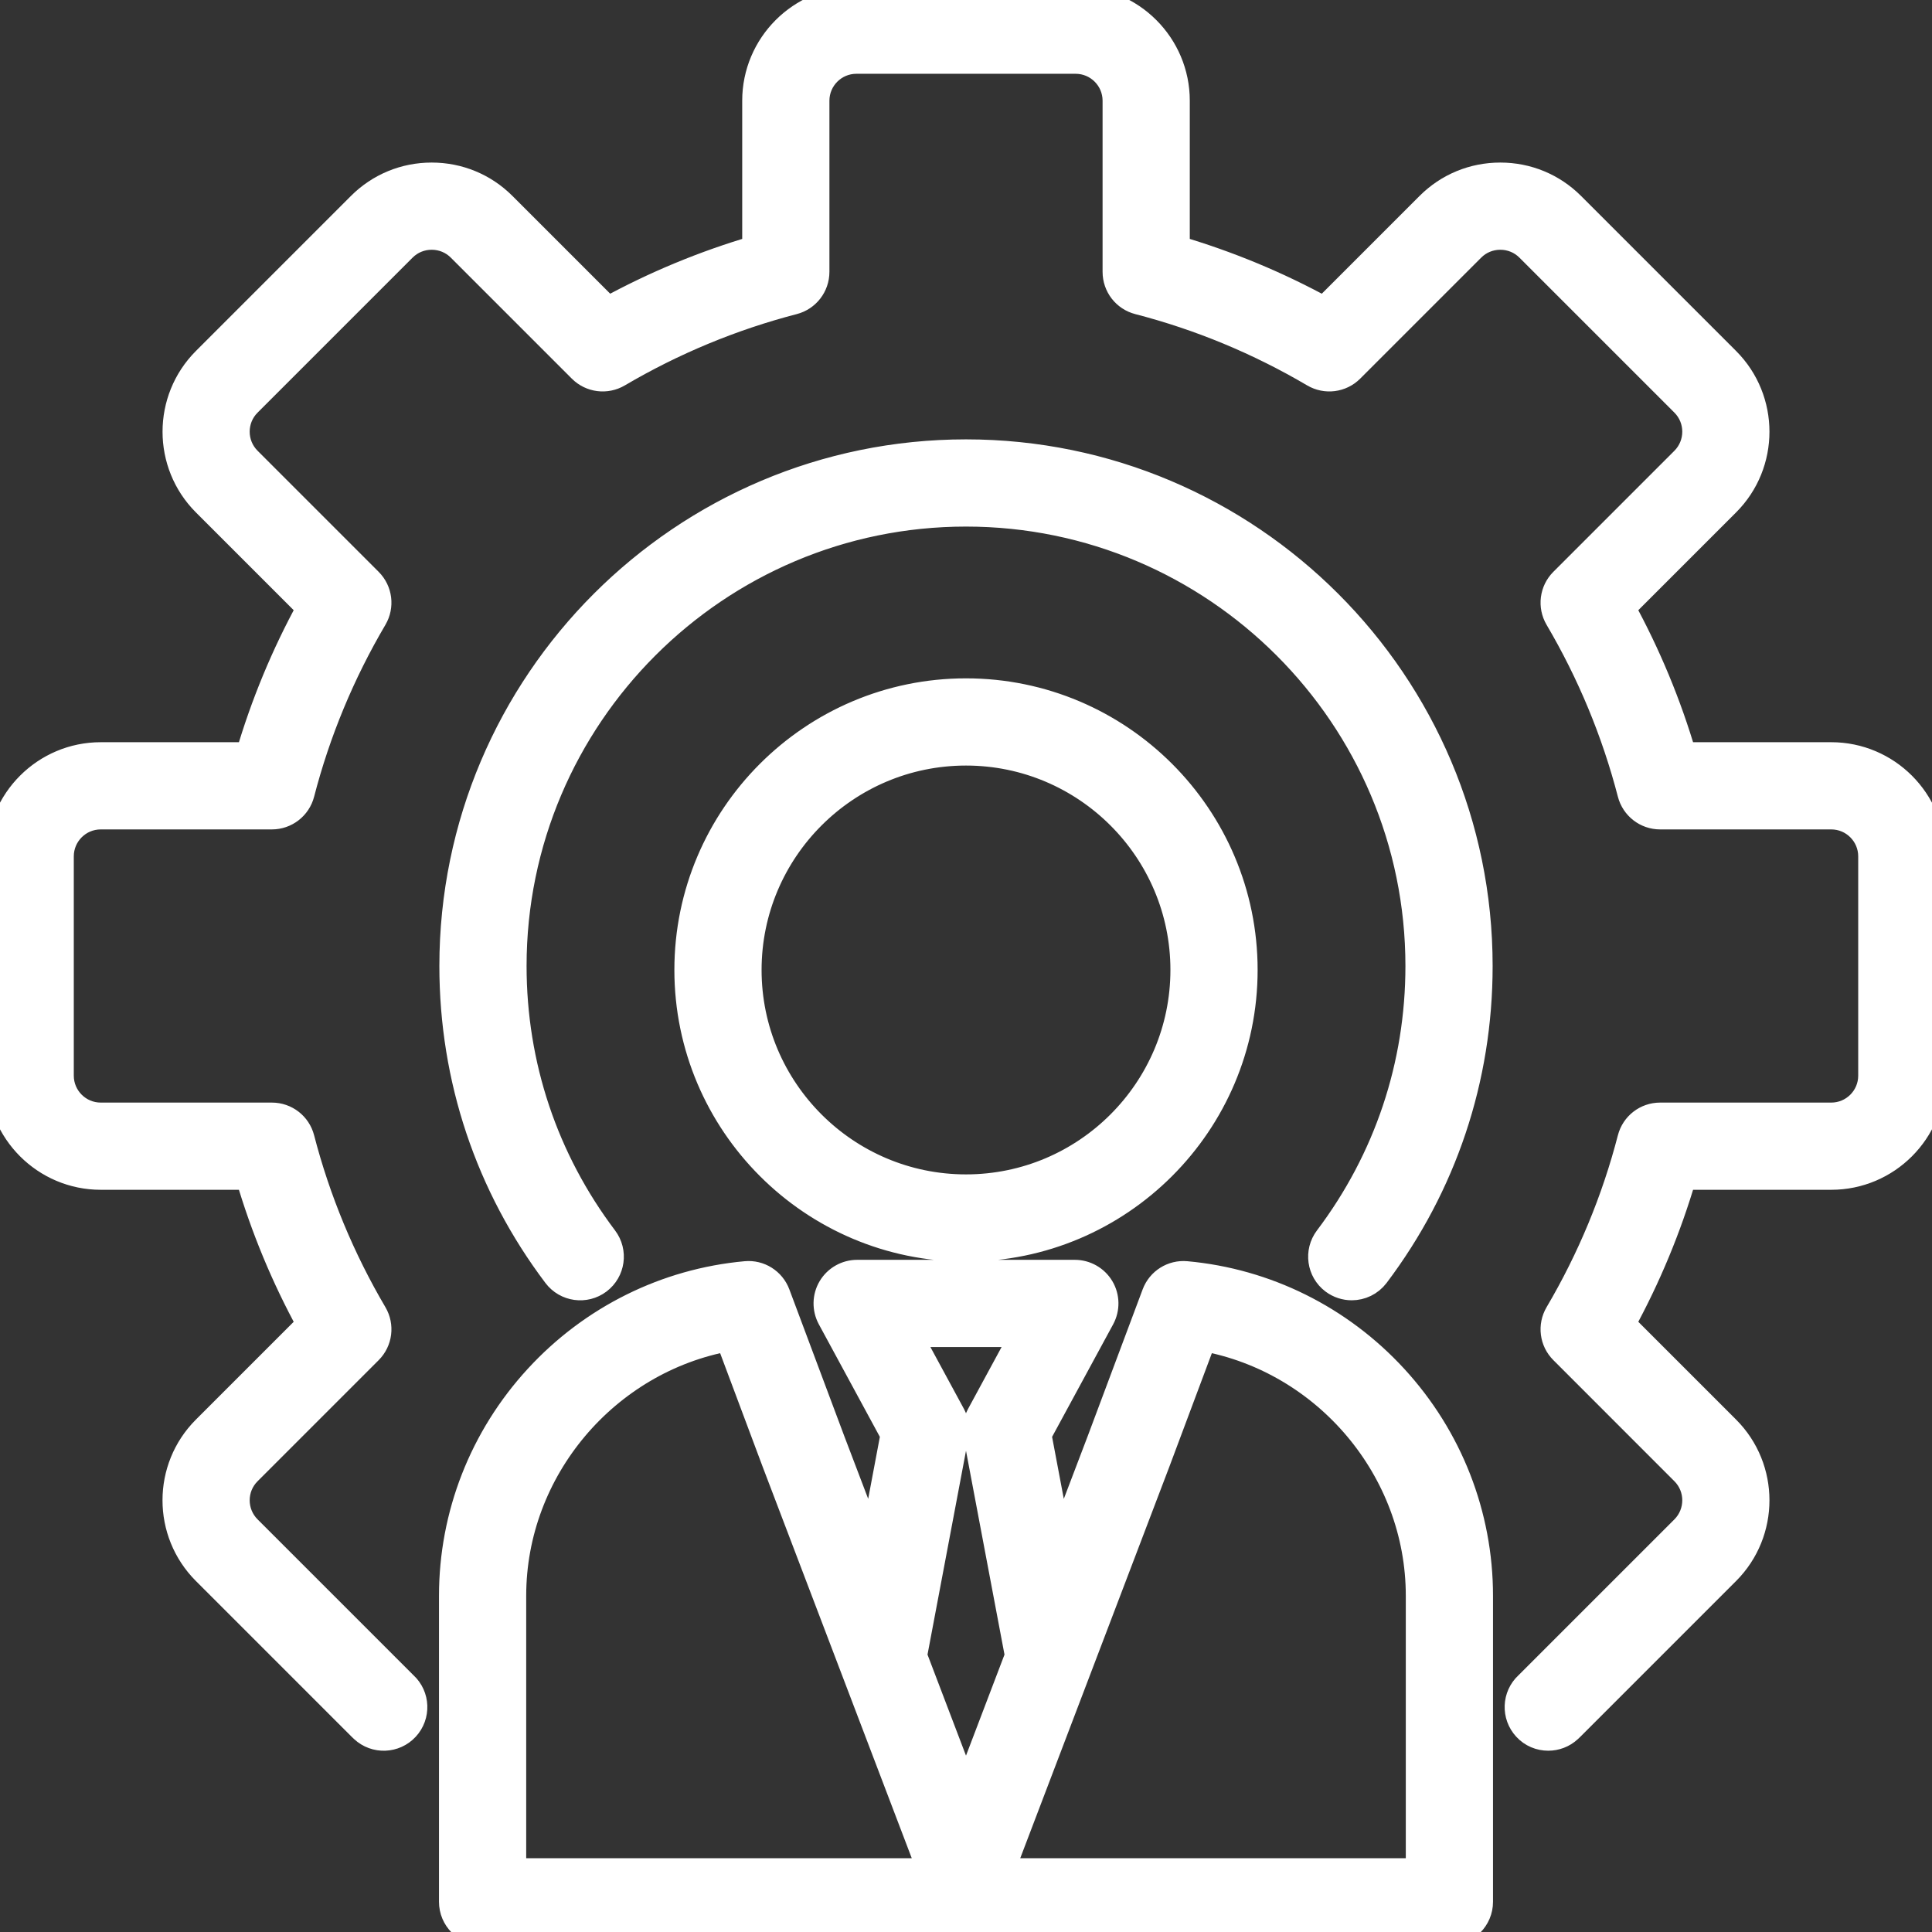 <svg xmlns="http://www.w3.org/2000/svg" width="36" height="36" viewBox="0 0 36 36" fill="none"><rect x="0" y="0" width="36" height="36" fill="#333333" stroke="none"/><g clip-path="url(#clip0_2152_540)"><mask id="path-1-outside-1_2152_540" maskUnits="userSpaceOnUse" x="-1" y="-1" width="38" height="38" fill="black"><rect fill="white" x="-1" y="-1" width="38" height="38"></rect><path d="M36 15.957V20.043C36 21.078 35.158 21.92 34.123 21.92H31.362C31.082 22.875 30.699 23.799 30.219 24.675L32.173 26.629C32.904 27.36 32.904 28.551 32.173 29.283L29.283 32.173C29.266 32.19 29.249 32.206 29.232 32.222C29.123 32.323 28.986 32.372 28.849 32.372C28.698 32.372 28.547 32.312 28.437 32.192C28.226 31.964 28.239 31.608 28.467 31.397C28.474 31.391 28.481 31.384 28.488 31.377L31.377 28.488C31.67 28.194 31.67 27.717 31.377 27.424L29.121 25.167C28.939 24.986 28.904 24.705 29.034 24.484C29.637 23.46 30.093 22.361 30.389 21.217C30.453 20.968 30.677 20.795 30.934 20.795H34.123C34.538 20.795 34.875 20.458 34.875 20.043V15.957C34.875 15.542 34.538 15.205 34.123 15.205H30.934C30.677 15.205 30.453 15.031 30.389 14.783C30.092 13.638 29.636 12.539 29.034 11.516C28.904 11.295 28.939 11.014 29.121 10.832L31.377 8.576C31.67 8.282 31.67 7.805 31.377 7.512L28.488 4.623C28.347 4.482 28.158 4.404 27.956 4.404C27.754 4.404 27.565 4.482 27.424 4.623L25.168 6.879C24.986 7.061 24.705 7.096 24.484 6.966C23.46 6.363 22.361 5.907 21.217 5.611C20.968 5.547 20.795 5.323 20.795 5.066V1.877C20.795 1.462 20.458 1.125 20.043 1.125H15.957C15.542 1.125 15.205 1.462 15.205 1.877V5.066C15.205 5.323 15.031 5.547 14.783 5.611C13.638 5.908 12.539 6.364 11.516 6.966C11.295 7.096 11.014 7.061 10.832 6.879L8.576 4.623C8.435 4.482 8.246 4.404 8.044 4.404C7.842 4.404 7.653 4.482 7.512 4.623L4.623 7.512C4.329 7.805 4.329 8.283 4.623 8.576L6.879 10.832C7.061 11.014 7.096 11.295 6.966 11.516C6.363 12.54 5.907 13.639 5.611 14.783C5.547 15.031 5.323 15.205 5.066 15.205H1.877C1.462 15.205 1.125 15.542 1.125 15.957V20.043C1.125 20.458 1.462 20.795 1.877 20.795H5.066C5.323 20.795 5.547 20.968 5.611 21.217C5.908 22.362 6.364 23.461 6.966 24.484C7.096 24.705 7.061 24.986 6.879 25.168L4.623 27.424C4.329 27.717 4.329 28.194 4.623 28.488L7.512 31.377C7.52 31.385 7.526 31.391 7.533 31.397C7.761 31.608 7.774 31.964 7.563 32.192C7.352 32.42 6.996 32.434 6.768 32.222C6.751 32.206 6.733 32.189 6.716 32.172L3.827 29.283C3.095 28.551 3.095 27.36 3.827 26.629L5.781 24.675C5.301 23.799 4.918 22.876 4.638 21.92H1.877C0.842 21.92 0 21.078 0 20.043V15.957C0 14.922 0.842 14.08 1.877 14.08H4.638C4.918 13.125 5.301 12.201 5.781 11.325L3.827 9.371C3.096 8.64 3.096 7.449 3.827 6.717L6.717 3.827C7.07 3.474 7.542 3.279 8.044 3.279C8.546 3.279 9.018 3.474 9.371 3.827L11.325 5.781C12.201 5.301 13.124 4.918 14.08 4.638V1.877C14.08 0.842 14.922 0 15.957 0H20.043C21.078 0 21.92 0.842 21.92 1.877V4.638C22.875 4.918 23.799 5.301 24.675 5.781L26.629 3.827C26.982 3.474 27.453 3.279 27.956 3.279C28.458 3.279 28.93 3.474 29.283 3.827L32.173 6.717C32.904 7.449 32.904 8.64 32.173 9.371L30.219 11.325C30.698 12.201 31.082 13.124 31.362 14.08H34.123C35.158 14.08 36 14.922 36 15.957ZM24.849 23.866C24.951 23.942 25.07 23.979 25.188 23.979C25.358 23.979 25.526 23.902 25.637 23.756C26.897 22.087 27.563 20.096 27.563 18C27.563 12.727 23.273 8.437 18 8.437C12.727 8.437 8.437 12.727 8.437 18C8.437 20.096 9.103 22.087 10.363 23.756C10.55 24.004 10.903 24.053 11.151 23.866C11.399 23.679 11.448 23.326 11.261 23.078C10.15 21.606 9.562 19.85 9.562 18C9.562 13.347 13.348 9.562 18 9.562C22.652 9.562 26.438 13.348 26.438 18C26.438 19.85 25.85 21.606 24.739 23.078C24.552 23.326 24.601 23.679 24.849 23.866ZM25.982 25.675C27.006 26.789 27.57 28.231 27.57 29.735V35.438C27.57 35.748 27.318 36 27.007 36H8.993C8.682 36 8.43 35.748 8.43 35.438V29.735C8.43 28.231 8.994 26.789 10.018 25.675C11.035 24.568 12.413 23.885 13.896 23.75C14.148 23.726 14.385 23.875 14.474 24.113L15.497 26.845L16.259 28.845L16.657 26.733L15.477 24.556C15.383 24.381 15.387 24.17 15.488 24C15.59 23.829 15.774 23.725 15.972 23.725H20.028C20.226 23.725 20.41 23.829 20.512 24C20.613 24.17 20.617 24.381 20.523 24.556L19.342 26.733L19.741 28.845L20.504 26.842L21.526 24.113C21.615 23.875 21.851 23.727 22.104 23.75C23.587 23.885 24.965 24.568 25.982 25.675ZM17.352 34.875L14.445 27.243L13.578 24.927C11.291 25.341 9.555 27.376 9.555 29.735V34.875H17.352ZM18 33.416L18.976 30.854L18.2 26.745C18.176 26.617 18.197 26.486 18.258 26.372L19.083 24.85H16.917L17.742 26.372C17.803 26.486 17.824 26.617 17.8 26.745L17.024 30.854L18 33.416ZM26.445 29.735C26.445 27.376 24.709 25.341 22.422 24.927L21.556 27.24L18.648 34.875H26.445V29.735ZM18 12.89C20.858 12.89 23.184 15.215 23.184 18.074C23.184 20.932 20.858 23.258 18 23.258C15.142 23.258 12.816 20.932 12.816 18.073C12.816 15.215 15.142 12.89 18 12.89ZM18 14.015C15.762 14.015 13.941 15.835 13.941 18.074C13.941 20.312 15.762 22.133 18 22.133C20.238 22.133 22.059 20.312 22.059 18.073C22.059 15.835 20.238 14.015 18 14.015Z"></path></mask><path d="M36 15.957V20.043C36 21.078 35.158 21.92 34.123 21.92H31.362C31.082 22.875 30.699 23.799 30.219 24.675L32.173 26.629C32.904 27.36 32.904 28.551 32.173 29.283L29.283 32.173C29.266 32.19 29.249 32.206 29.232 32.222C29.123 32.323 28.986 32.372 28.849 32.372C28.698 32.372 28.547 32.312 28.437 32.192C28.226 31.964 28.239 31.608 28.467 31.397C28.474 31.391 28.481 31.384 28.488 31.377L31.377 28.488C31.67 28.194 31.67 27.717 31.377 27.424L29.121 25.167C28.939 24.986 28.904 24.705 29.034 24.484C29.637 23.46 30.093 22.361 30.389 21.217C30.453 20.968 30.677 20.795 30.934 20.795H34.123C34.538 20.795 34.875 20.458 34.875 20.043V15.957C34.875 15.542 34.538 15.205 34.123 15.205H30.934C30.677 15.205 30.453 15.031 30.389 14.783C30.092 13.638 29.636 12.539 29.034 11.516C28.904 11.295 28.939 11.014 29.121 10.832L31.377 8.576C31.67 8.282 31.67 7.805 31.377 7.512L28.488 4.623C28.347 4.482 28.158 4.404 27.956 4.404C27.754 4.404 27.565 4.482 27.424 4.623L25.168 6.879C24.986 7.061 24.705 7.096 24.484 6.966C23.46 6.363 22.361 5.907 21.217 5.611C20.968 5.547 20.795 5.323 20.795 5.066V1.877C20.795 1.462 20.458 1.125 20.043 1.125H15.957C15.542 1.125 15.205 1.462 15.205 1.877V5.066C15.205 5.323 15.031 5.547 14.783 5.611C13.638 5.908 12.539 6.364 11.516 6.966C11.295 7.096 11.014 7.061 10.832 6.879L8.576 4.623C8.435 4.482 8.246 4.404 8.044 4.404C7.842 4.404 7.653 4.482 7.512 4.623L4.623 7.512C4.329 7.805 4.329 8.283 4.623 8.576L6.879 10.832C7.061 11.014 7.096 11.295 6.966 11.516C6.363 12.54 5.907 13.639 5.611 14.783C5.547 15.031 5.323 15.205 5.066 15.205H1.877C1.462 15.205 1.125 15.542 1.125 15.957V20.043C1.125 20.458 1.462 20.795 1.877 20.795H5.066C5.323 20.795 5.547 20.968 5.611 21.217C5.908 22.362 6.364 23.461 6.966 24.484C7.096 24.705 7.061 24.986 6.879 25.168L4.623 27.424C4.329 27.717 4.329 28.194 4.623 28.488L7.512 31.377C7.52 31.385 7.526 31.391 7.533 31.397C7.761 31.608 7.774 31.964 7.563 32.192C7.352 32.42 6.996 32.434 6.768 32.222C6.751 32.206 6.733 32.189 6.716 32.172L3.827 29.283C3.095 28.551 3.095 27.36 3.827 26.629L5.781 24.675C5.301 23.799 4.918 22.876 4.638 21.92H1.877C0.842 21.92 0 21.078 0 20.043V15.957C0 14.922 0.842 14.08 1.877 14.08H4.638C4.918 13.125 5.301 12.201 5.781 11.325L3.827 9.371C3.096 8.64 3.096 7.449 3.827 6.717L6.717 3.827C7.07 3.474 7.542 3.279 8.044 3.279C8.546 3.279 9.018 3.474 9.371 3.827L11.325 5.781C12.201 5.301 13.124 4.918 14.08 4.638V1.877C14.08 0.842 14.922 0 15.957 0H20.043C21.078 0 21.92 0.842 21.92 1.877V4.638C22.875 4.918 23.799 5.301 24.675 5.781L26.629 3.827C26.982 3.474 27.453 3.279 27.956 3.279C28.458 3.279 28.93 3.474 29.283 3.827L32.173 6.717C32.904 7.449 32.904 8.64 32.173 9.371L30.219 11.325C30.698 12.201 31.082 13.124 31.362 14.08H34.123C35.158 14.08 36 14.922 36 15.957ZM24.849 23.866C24.951 23.942 25.07 23.979 25.188 23.979C25.358 23.979 25.526 23.902 25.637 23.756C26.897 22.087 27.563 20.096 27.563 18C27.563 12.727 23.273 8.437 18 8.437C12.727 8.437 8.437 12.727 8.437 18C8.437 20.096 9.103 22.087 10.363 23.756C10.55 24.004 10.903 24.053 11.151 23.866C11.399 23.679 11.448 23.326 11.261 23.078C10.15 21.606 9.562 19.85 9.562 18C9.562 13.347 13.348 9.562 18 9.562C22.652 9.562 26.438 13.348 26.438 18C26.438 19.85 25.85 21.606 24.739 23.078C24.552 23.326 24.601 23.679 24.849 23.866ZM25.982 25.675C27.006 26.789 27.57 28.231 27.57 29.735V35.438C27.57 35.748 27.318 36 27.007 36H8.993C8.682 36 8.43 35.748 8.43 35.438V29.735C8.43 28.231 8.994 26.789 10.018 25.675C11.035 24.568 12.413 23.885 13.896 23.75C14.148 23.726 14.385 23.875 14.474 24.113L15.497 26.845L16.259 28.845L16.657 26.733L15.477 24.556C15.383 24.381 15.387 24.17 15.488 24C15.59 23.829 15.774 23.725 15.972 23.725H20.028C20.226 23.725 20.41 23.829 20.512 24C20.613 24.17 20.617 24.381 20.523 24.556L19.342 26.733L19.741 28.845L20.504 26.842L21.526 24.113C21.615 23.875 21.851 23.727 22.104 23.75C23.587 23.885 24.965 24.568 25.982 25.675ZM17.352 34.875L14.445 27.243L13.578 24.927C11.291 25.341 9.555 27.376 9.555 29.735V34.875H17.352ZM18 33.416L18.976 30.854L18.2 26.745C18.176 26.617 18.197 26.486 18.258 26.372L19.083 24.85H16.917L17.742 26.372C17.803 26.486 17.824 26.617 17.8 26.745L17.024 30.854L18 33.416ZM26.445 29.735C26.445 27.376 24.709 25.341 22.422 24.927L21.556 27.24L18.648 34.875H26.445V29.735ZM18 12.89C20.858 12.89 23.184 15.215 23.184 18.074C23.184 20.932 20.858 23.258 18 23.258C15.142 23.258 12.816 20.932 12.816 18.073C12.816 15.215 15.142 12.89 18 12.89ZM18 14.015C15.762 14.015 13.941 15.835 13.941 18.074C13.941 20.312 15.762 22.133 18 22.133C20.238 22.133 22.059 20.312 22.059 18.073C22.059 15.835 20.238 14.015 18 14.015Z" fill="white"></path><path d="M36 15.957V20.043C36 21.078 35.158 21.92 34.123 21.92H31.362C31.082 22.875 30.699 23.799 30.219 24.675L32.173 26.629C32.904 27.36 32.904 28.551 32.173 29.283L29.283 32.173C29.266 32.19 29.249 32.206 29.232 32.222C29.123 32.323 28.986 32.372 28.849 32.372C28.698 32.372 28.547 32.312 28.437 32.192C28.226 31.964 28.239 31.608 28.467 31.397C28.474 31.391 28.481 31.384 28.488 31.377L31.377 28.488C31.67 28.194 31.67 27.717 31.377 27.424L29.121 25.167C28.939 24.986 28.904 24.705 29.034 24.484C29.637 23.46 30.093 22.361 30.389 21.217C30.453 20.968 30.677 20.795 30.934 20.795H34.123C34.538 20.795 34.875 20.458 34.875 20.043V15.957C34.875 15.542 34.538 15.205 34.123 15.205H30.934C30.677 15.205 30.453 15.031 30.389 14.783C30.092 13.638 29.636 12.539 29.034 11.516C28.904 11.295 28.939 11.014 29.121 10.832L31.377 8.576C31.67 8.282 31.67 7.805 31.377 7.512L28.488 4.623C28.347 4.482 28.158 4.404 27.956 4.404C27.754 4.404 27.565 4.482 27.424 4.623L25.168 6.879C24.986 7.061 24.705 7.096 24.484 6.966C23.46 6.363 22.361 5.907 21.217 5.611C20.968 5.547 20.795 5.323 20.795 5.066V1.877C20.795 1.462 20.458 1.125 20.043 1.125H15.957C15.542 1.125 15.205 1.462 15.205 1.877V5.066C15.205 5.323 15.031 5.547 14.783 5.611C13.638 5.908 12.539 6.364 11.516 6.966C11.295 7.096 11.014 7.061 10.832 6.879L8.576 4.623C8.435 4.482 8.246 4.404 8.044 4.404C7.842 4.404 7.653 4.482 7.512 4.623L4.623 7.512C4.329 7.805 4.329 8.283 4.623 8.576L6.879 10.832C7.061 11.014 7.096 11.295 6.966 11.516C6.363 12.54 5.907 13.639 5.611 14.783C5.547 15.031 5.323 15.205 5.066 15.205H1.877C1.462 15.205 1.125 15.542 1.125 15.957V20.043C1.125 20.458 1.462 20.795 1.877 20.795H5.066C5.323 20.795 5.547 20.968 5.611 21.217C5.908 22.362 6.364 23.461 6.966 24.484C7.096 24.705 7.061 24.986 6.879 25.168L4.623 27.424C4.329 27.717 4.329 28.194 4.623 28.488L7.512 31.377C7.52 31.385 7.526 31.391 7.533 31.397C7.761 31.608 7.774 31.964 7.563 32.192C7.352 32.42 6.996 32.434 6.768 32.222C6.751 32.206 6.733 32.189 6.716 32.172L3.827 29.283C3.095 28.551 3.095 27.36 3.827 26.629L5.781 24.675C5.301 23.799 4.918 22.876 4.638 21.92H1.877C0.842 21.92 0 21.078 0 20.043V15.957C0 14.922 0.842 14.08 1.877 14.08H4.638C4.918 13.125 5.301 12.201 5.781 11.325L3.827 9.371C3.096 8.64 3.096 7.449 3.827 6.717L6.717 3.827C7.07 3.474 7.542 3.279 8.044 3.279C8.546 3.279 9.018 3.474 9.371 3.827L11.325 5.781C12.201 5.301 13.124 4.918 14.08 4.638V1.877C14.08 0.842 14.922 0 15.957 0H20.043C21.078 0 21.92 0.842 21.92 1.877V4.638C22.875 4.918 23.799 5.301 24.675 5.781L26.629 3.827C26.982 3.474 27.453 3.279 27.956 3.279C28.458 3.279 28.93 3.474 29.283 3.827L32.173 6.717C32.904 7.449 32.904 8.64 32.173 9.371L30.219 11.325C30.698 12.201 31.082 13.124 31.362 14.08H34.123C35.158 14.08 36 14.922 36 15.957ZM24.849 23.866C24.951 23.942 25.07 23.979 25.188 23.979C25.358 23.979 25.526 23.902 25.637 23.756C26.897 22.087 27.563 20.096 27.563 18C27.563 12.727 23.273 8.437 18 8.437C12.727 8.437 8.437 12.727 8.437 18C8.437 20.096 9.103 22.087 10.363 23.756C10.55 24.004 10.903 24.053 11.151 23.866C11.399 23.679 11.448 23.326 11.261 23.078C10.15 21.606 9.562 19.85 9.562 18C9.562 13.347 13.348 9.562 18 9.562C22.652 9.562 26.438 13.348 26.438 18C26.438 19.85 25.85 21.606 24.739 23.078C24.552 23.326 24.601 23.679 24.849 23.866ZM25.982 25.675C27.006 26.789 27.57 28.231 27.57 29.735V35.438C27.57 35.748 27.318 36 27.007 36H8.993C8.682 36 8.43 35.748 8.43 35.438V29.735C8.43 28.231 8.994 26.789 10.018 25.675C11.035 24.568 12.413 23.885 13.896 23.75C14.148 23.726 14.385 23.875 14.474 24.113L15.497 26.845L16.259 28.845L16.657 26.733L15.477 24.556C15.383 24.381 15.387 24.17 15.488 24C15.59 23.829 15.774 23.725 15.972 23.725H20.028C20.226 23.725 20.41 23.829 20.512 24C20.613 24.17 20.617 24.381 20.523 24.556L19.342 26.733L19.741 28.845L20.504 26.842L21.526 24.113C21.615 23.875 21.851 23.727 22.104 23.75C23.587 23.885 24.965 24.568 25.982 25.675ZM17.352 34.875L14.445 27.243L13.578 24.927C11.291 25.341 9.555 27.376 9.555 29.735V34.875H17.352ZM18 33.416L18.976 30.854L18.2 26.745C18.176 26.617 18.197 26.486 18.258 26.372L19.083 24.85H16.917L17.742 26.372C17.803 26.486 17.824 26.617 17.8 26.745L17.024 30.854L18 33.416ZM26.445 29.735C26.445 27.376 24.709 25.341 22.422 24.927L21.556 27.24L18.648 34.875H26.445V29.735ZM18 12.89C20.858 12.89 23.184 15.215 23.184 18.074C23.184 20.932 20.858 23.258 18 23.258C15.142 23.258 12.816 20.932 12.816 18.073C12.816 15.215 15.142 12.89 18 12.89ZM18 14.015C15.762 14.015 13.941 15.835 13.941 18.074C13.941 20.312 15.762 22.133 18 22.133C20.238 22.133 22.059 20.312 22.059 18.073C22.059 15.835 20.238 14.015 18 14.015Z" stroke="white" stroke-width="0.5" mask="url(#path-1-outside-1_2152_540)"></path></g><defs><clipPath id="clip0_2152_540"><rect width="36" height="36" fill="white"></rect></clipPath></defs></svg>